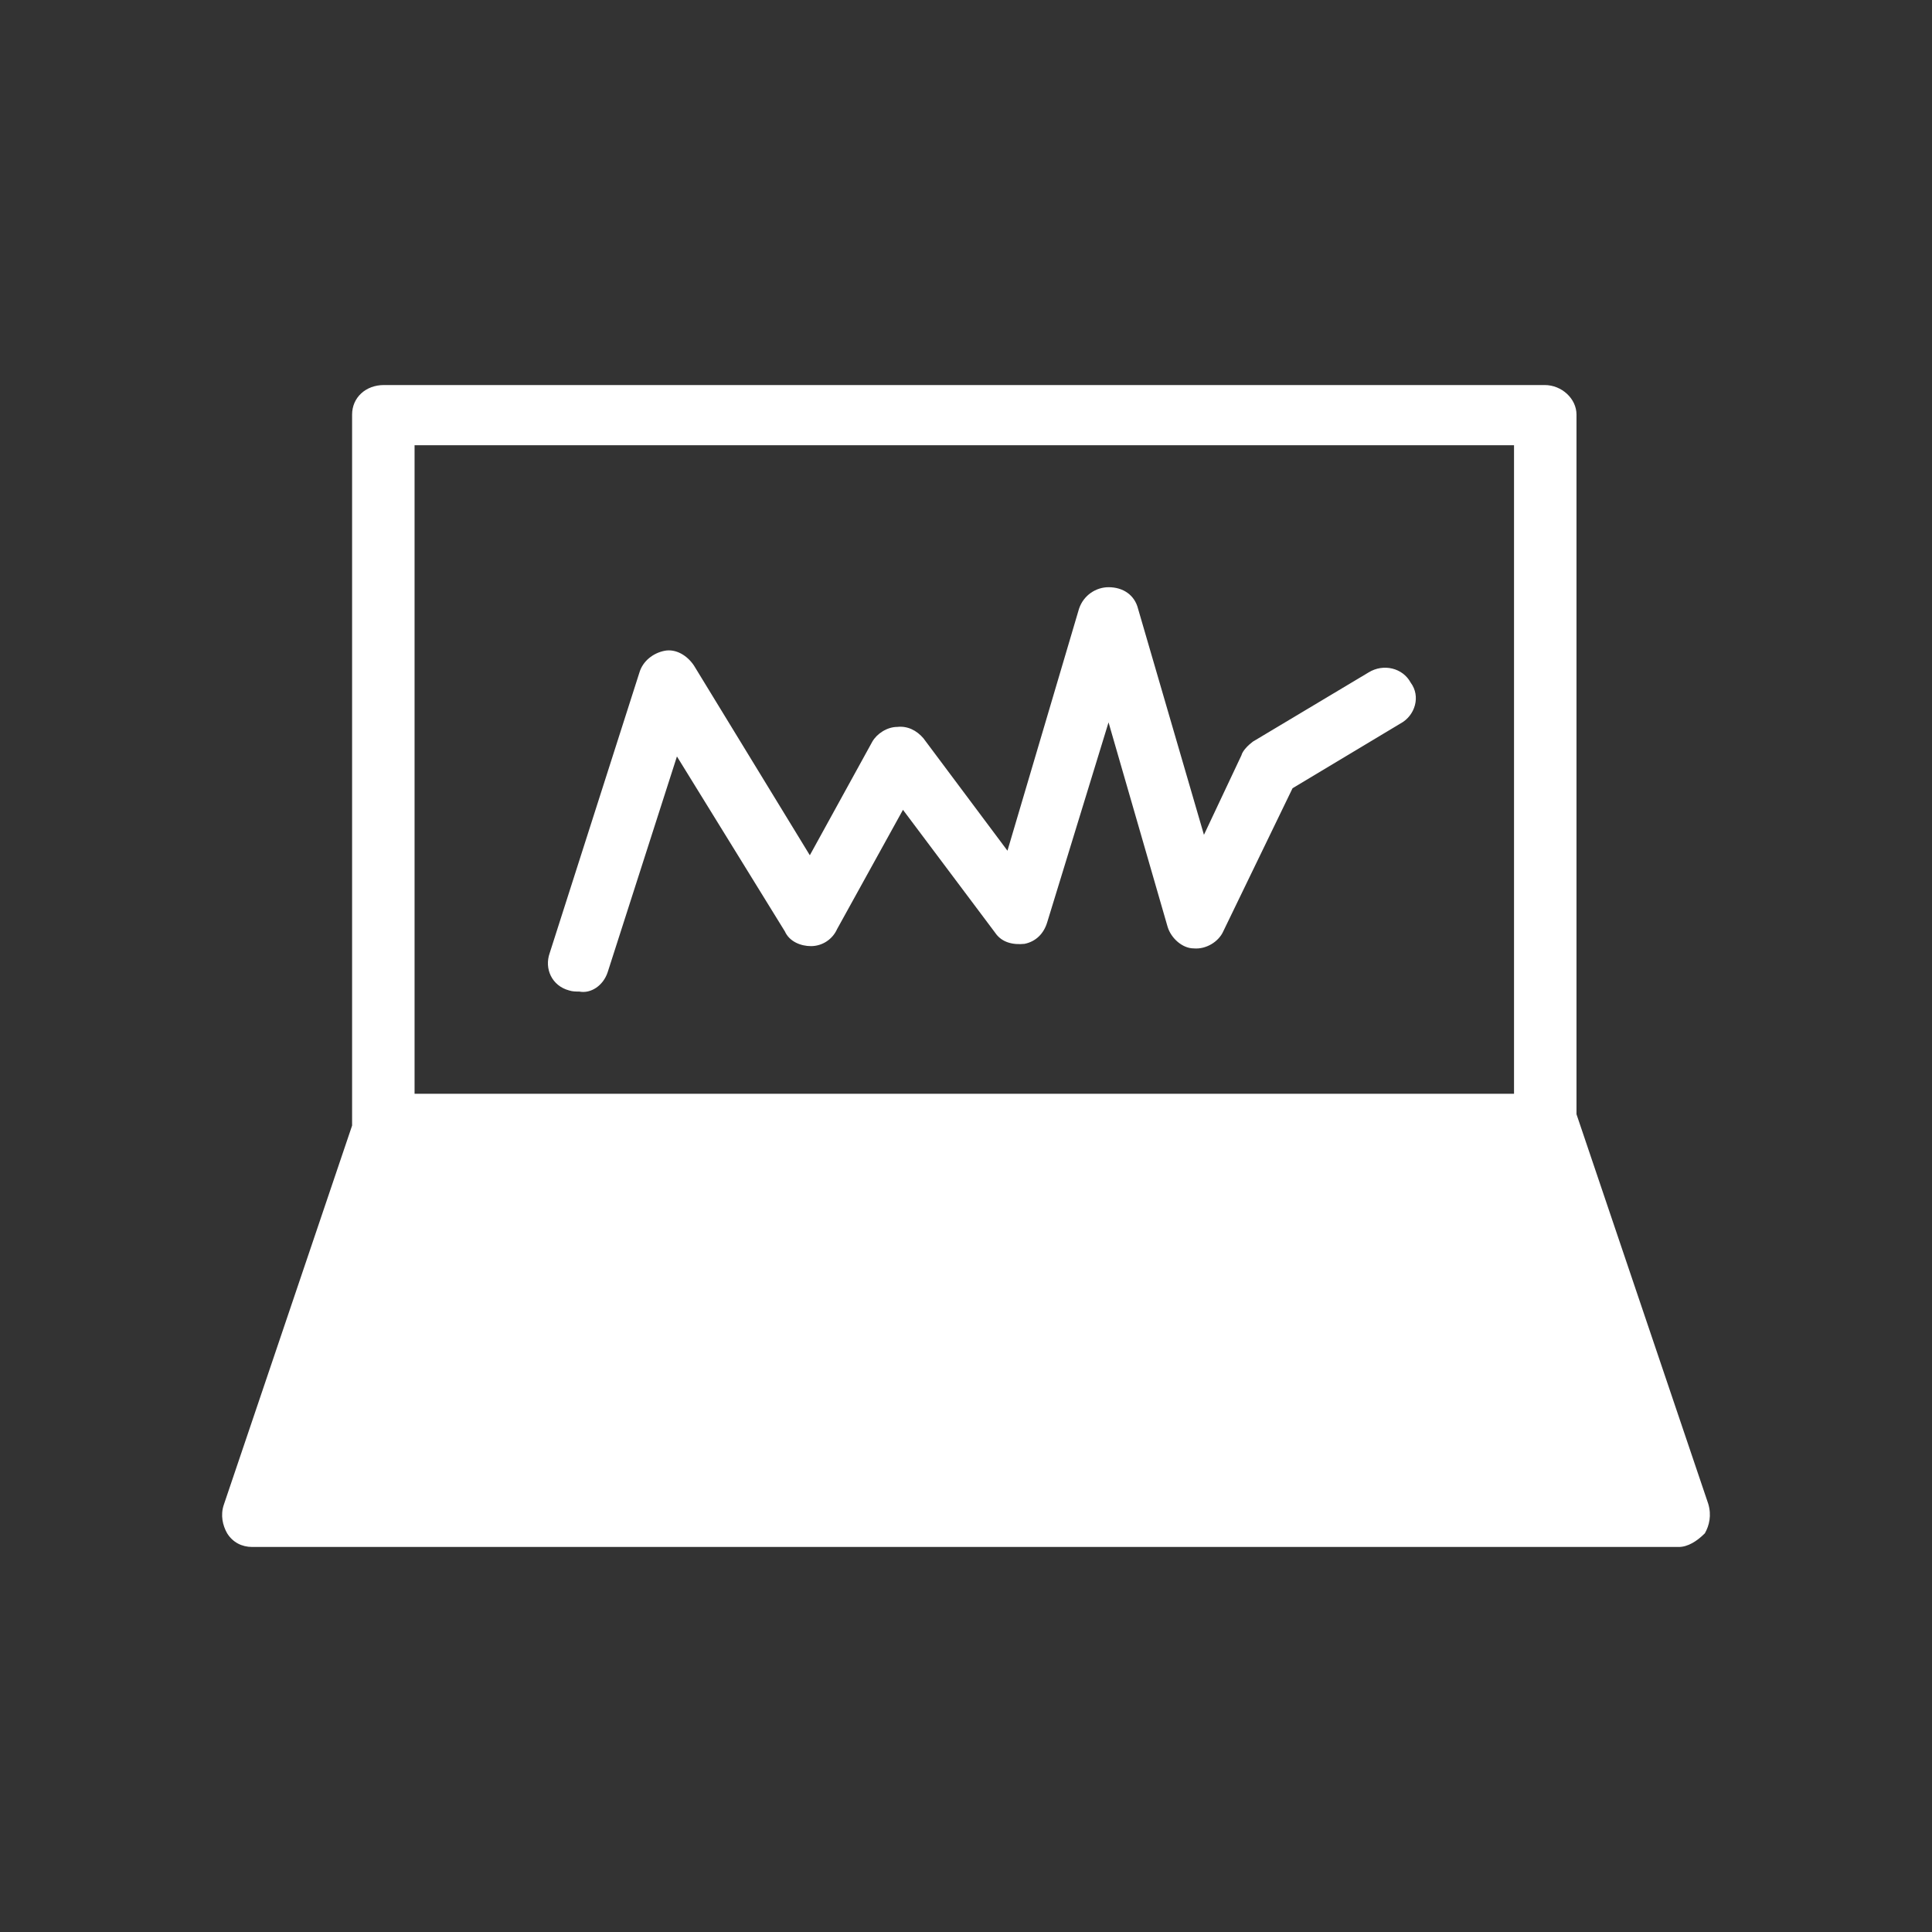 <?xml version="1.0" encoding="utf-8"?>
<!-- Generator: Adobe Illustrator 22.1.0, SVG Export Plug-In . SVG Version: 6.00 Build 0)  -->
<svg version="1.1" id="Laag_1" xmlns="http://www.w3.org/2000/svg" xmlns:xlink="http://www.w3.org/1999/xlink" x="0px" y="0px"
	 viewBox="0 0 170.1 170.1" style="enable-background:new 0 0 170.1 170.1;" xml:space="preserve">
<rect x="0" y="0" width="170.1" height="170.1" fill="#333333" stroke="none"/>
<style type="text/css">
	.st0{fill:#FFFFFF;}
</style>
<path class="st0" d="M124.2,60.1c0.9,1.2,0.4,2.9-0.9,3.6l-9.5,5.7l-6.1,12.6c-0.4,0.9-1.5,1.6-2.6,1.5c-1,0-2-0.9-2.3-1.9l-5.2-18
	l-5.4,17.6c-0.3,1-1,1.7-2,1.9c-1,0.1-2-0.1-2.6-1l-8.1-10.8l-5.8,10.5c-0.4,0.9-1.3,1.5-2.3,1.5c-0.9,0-1.9-0.4-2.3-1.3l-9.5-15.4
	l-6.1,19c-0.4,1.2-1.5,1.9-2.5,1.7c-0.3,0-0.6,0-0.9-0.1c-1.5-0.4-2.2-1.9-1.7-3.3l7.9-24.7c0.3-1,1.2-1.7,2.2-1.9s2,0.4,2.6,1.3
	l10.2,16.7l5.5-10c0.4-0.7,1.3-1.3,2.2-1.3c0.9-0.1,1.7,0.3,2.3,1l7.4,9.9L95,53.6c0.4-1.2,1.5-1.9,2.6-1.9c1.3,0,2.3,0.7,2.6,1.9
	l5.8,19.9l3.3-7c0.1-0.4,0.6-0.9,1-1.2l10.2-6.1C121.8,58.4,123.5,58.8,124.2,60.1z M150.1,135c-0.7,0.7-1.5,1.2-2.3,1.2H22.2
	c-0.9,0-1.7-0.4-2.2-1.2c-0.4-0.7-0.6-1.6-0.3-2.5L31,99.1V36.5c0-1.5,1.2-2.6,2.8-2.6H136c1.5,0,2.8,1.2,2.8,2.6v61.6l11.6,34.3
	C150.7,133.4,150.5,134.3,150.1,135z M36.5,96.3h96.8V39.2H36.5V96.3z"/>
</svg>
